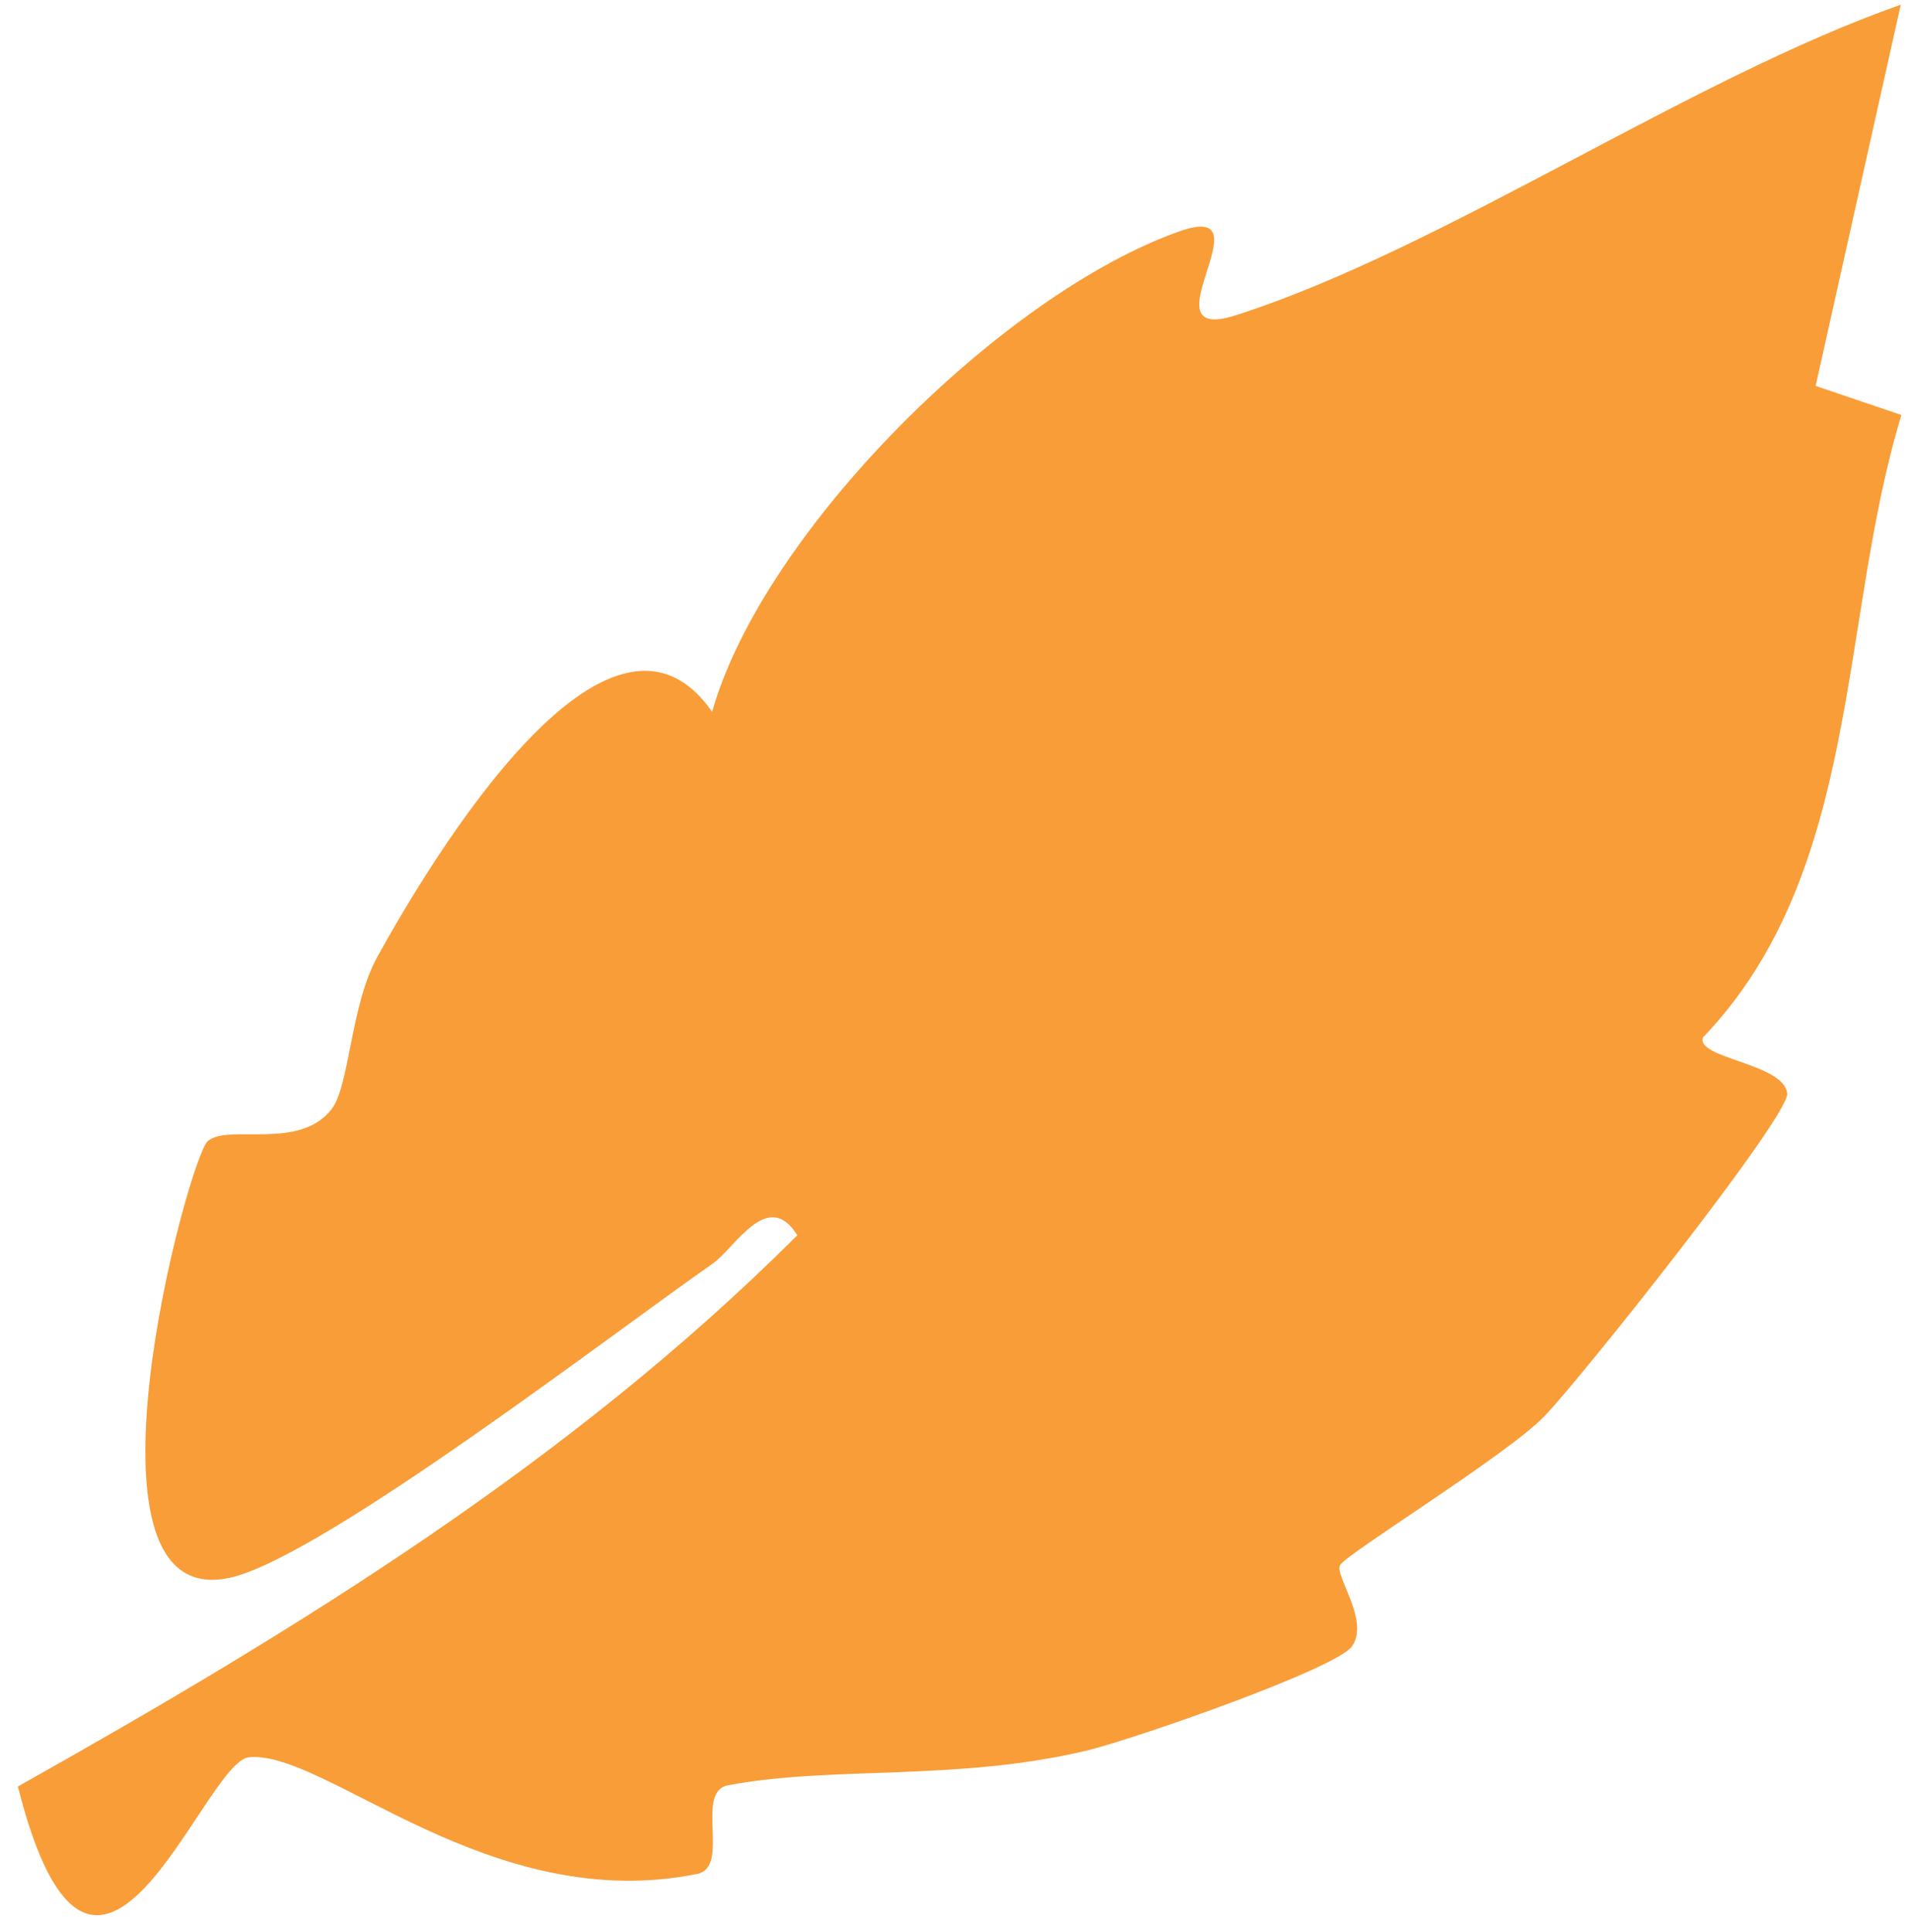 <svg width="94" height="95" viewBox="0 0 94 95" fill="none" xmlns="http://www.w3.org/2000/svg">
<path d="M93.499 0.22L89.309 18.98L93.529 20.41C90.429 30.56 91.579 42.87 83.769 51.02C83.389 52.06 87.769 52.29 87.909 53.78C88.019 54.9 77.749 67.81 75.959 69.66C74.089 71.58 66.219 76.42 65.919 76.97C65.629 77.49 67.399 79.71 66.499 80.97C65.719 82.08 55.629 85.58 53.429 86.1C46.999 87.62 40.929 86.83 35.809 87.8C34.149 88.12 35.959 91.83 34.289 92.16C24.069 94.22 16.039 86.07 12.249 86.42C9.989 86.63 4.659 102.8 0.879 87.86C14.549 80.18 28.029 71.93 39.219 60.75C37.759 58.41 36.169 61.37 35.049 62.15C30.139 65.57 16.079 76.39 11.449 77.56C3.129 79.65 9.279 56.87 10.229 56.11C11.289 55.26 14.719 56.6 16.309 54.55C17.199 53.41 17.229 49.48 18.559 47.06C21.249 42.19 29.959 27.71 35.029 35.01C37.549 26.1 49.369 14.41 58.039 11.37C62.489 9.81 56.169 16.97 60.769 15.51C70.919 12.27 83.079 3.89 93.499 0.23" fill="#F99D38"/>
</svg>
